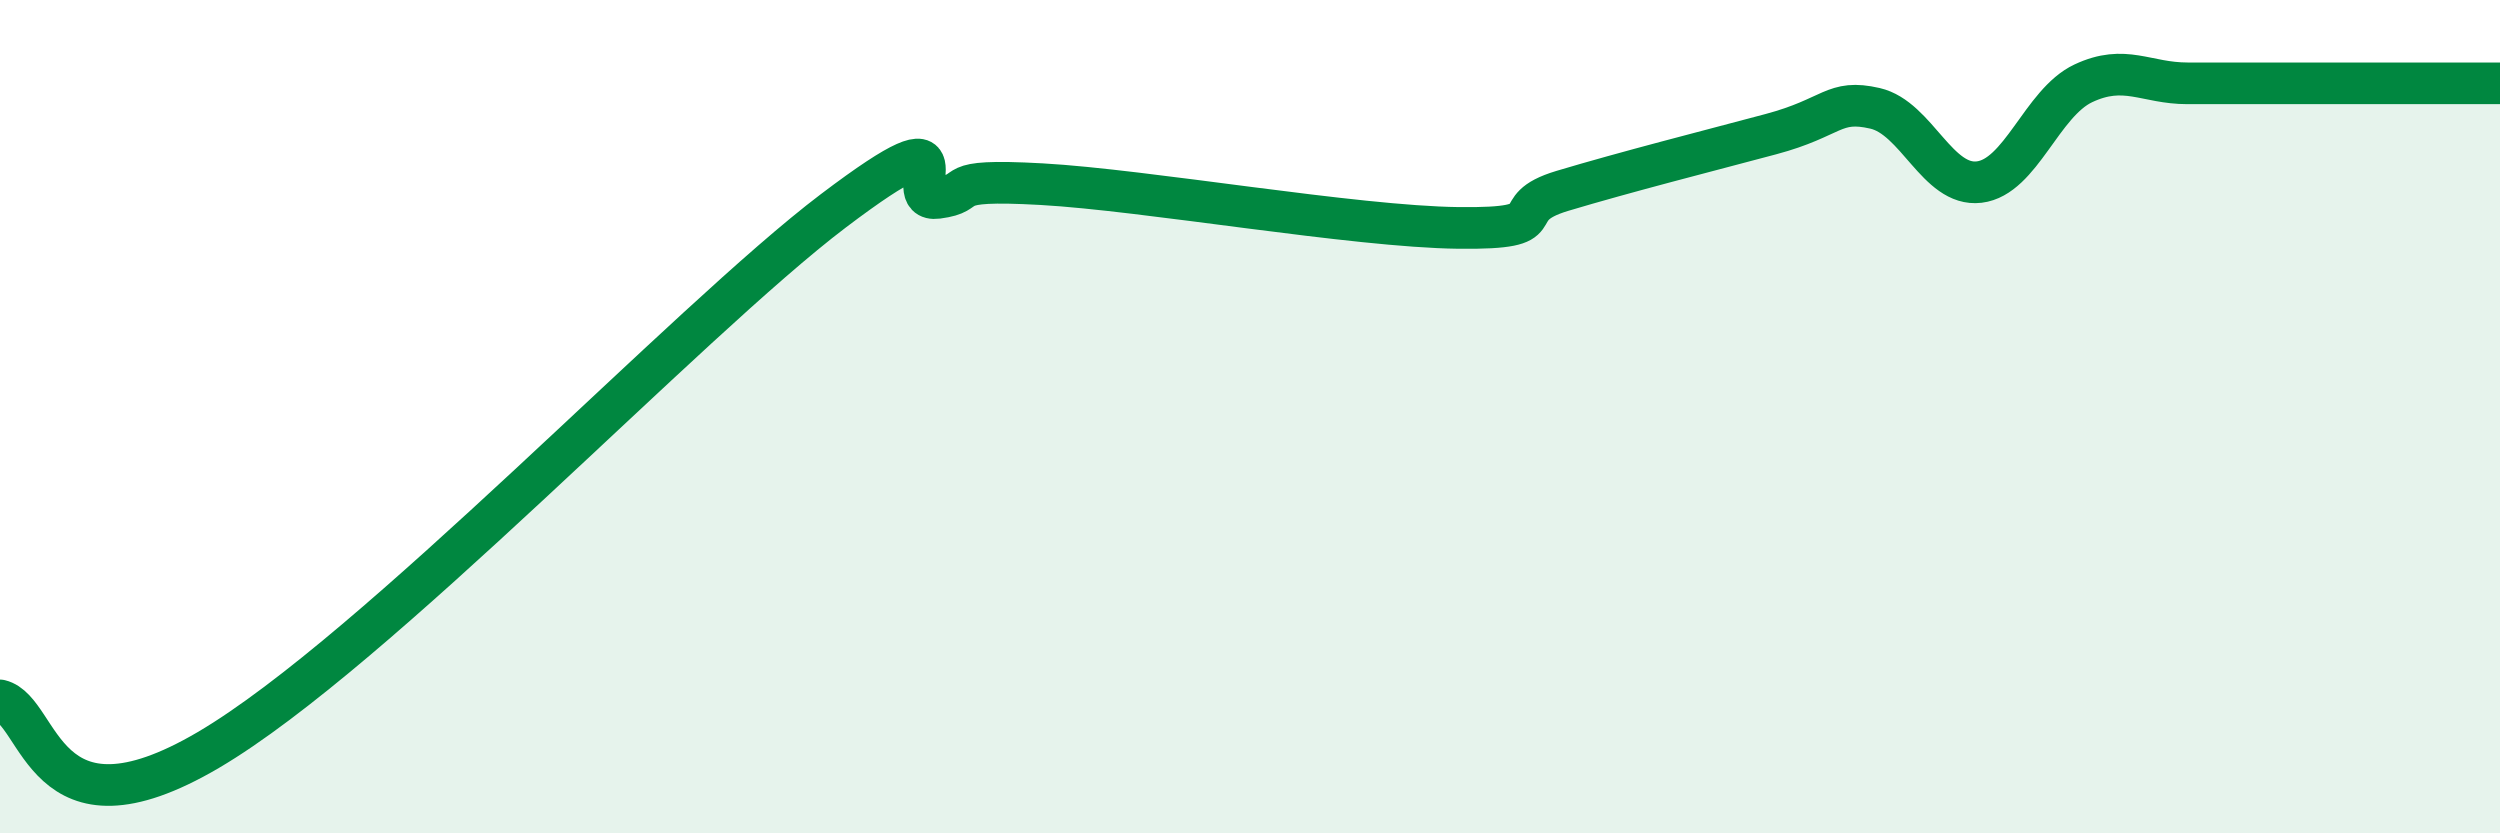 
    <svg width="60" height="20" viewBox="0 0 60 20" xmlns="http://www.w3.org/2000/svg">
      <path
        d="M 0,16.81 C 1,17.05 1,20.35 5,18 C 9,15.65 16.5,7.71 20,5.06 C 23.5,2.41 21.5,4.88 22.5,4.75 C 23.5,4.62 22.5,4.28 25,4.42 C 27.5,4.56 32.5,5.44 35,5.47 C 37.5,5.5 36,5.03 37.5,4.58 C 39,4.13 41,3.62 42.5,3.22 C 44,2.82 44,2.37 45,2.6 C 46,2.83 46.5,4.49 47.5,4.37 C 48.5,4.25 49,2.47 50,2 C 51,1.53 51.5,2 52.5,2 C 53.5,2 53.5,2 55,2 C 56.5,2 59,2 60,2L60 20L0 20Z"
        fill="#008740"
        opacity="0.1"
        stroke-linecap="round"
        stroke-linejoin="round"
      />
      <path
        d="M 0,16.81 C 1,17.05 1,20.35 5,18 C 9,15.65 16.5,7.71 20,5.06 C 23.5,2.41 21.5,4.88 22.5,4.75 C 23.5,4.62 22.5,4.28 25,4.42 C 27.5,4.56 32.5,5.44 35,5.47 C 37.5,5.5 36,5.03 37.5,4.58 C 39,4.13 41,3.62 42.5,3.22 C 44,2.82 44,2.37 45,2.6 C 46,2.83 46.5,4.49 47.5,4.37 C 48.5,4.25 49,2.47 50,2 C 51,1.53 51.5,2 52.5,2 C 53.5,2 53.5,2 55,2 C 56.5,2 59,2 60,2"
        stroke="#008740"
        stroke-width="1"
        fill="none"
        stroke-linecap="round"
        stroke-linejoin="round"
      />
    </svg>
  
